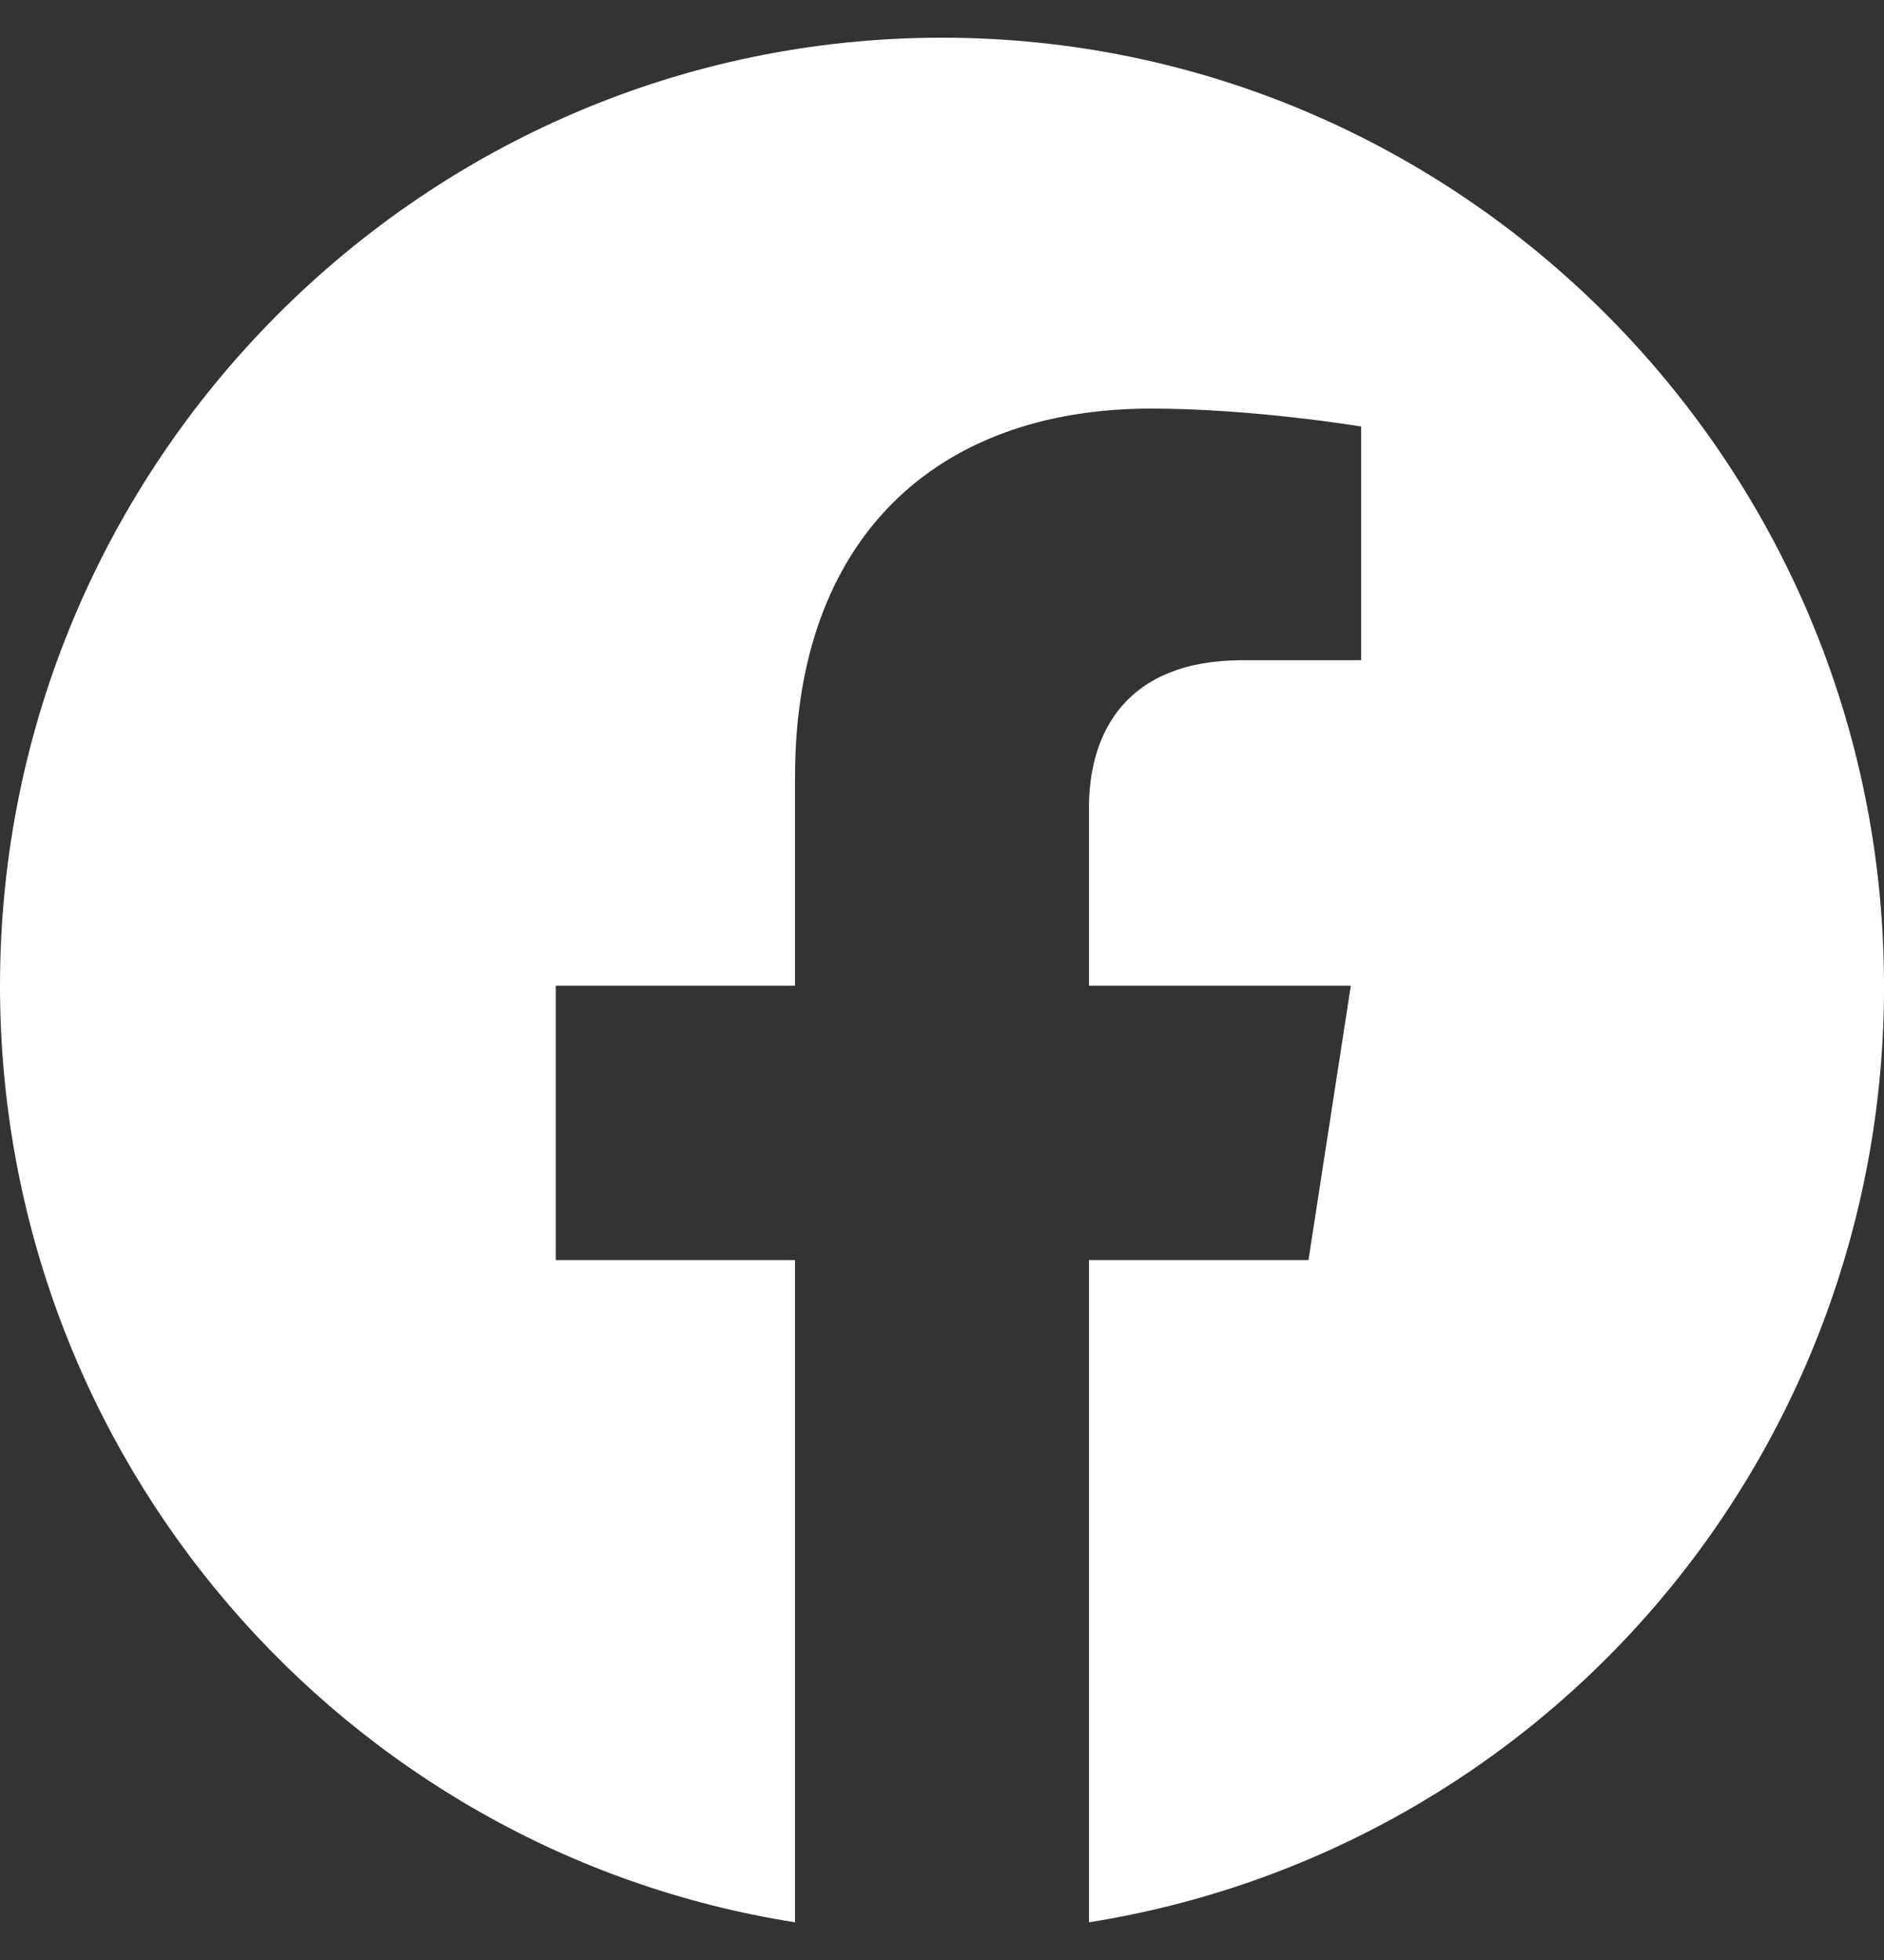 <svg width="25" height="26" viewBox="0 0 25 26" fill="none" xmlns="http://www.w3.org/2000/svg">
<rect x="0" y="0" width="25" height="26" fill="#333333" stroke="none"/>
<path d="M12.5 0.5C5.625 0.5 0 6.135 0 13.075C0 19.35 4.575 24.559 10.55 25.5V16.715H7.375V13.075H10.55V10.302C10.55 7.152 12.412 5.42 15.275 5.42C16.637 5.42 18.062 5.658 18.062 5.658V8.758H16.488C14.938 8.758 14.45 9.724 14.45 10.716V13.075H17.925L17.363 16.715H14.45V25.5C17.395 25.033 20.078 23.524 22.012 21.246C23.947 18.967 25.007 16.069 25 13.075C25 6.135 19.375 0.5 12.5 0.5Z" fill="white"/>
</svg>

